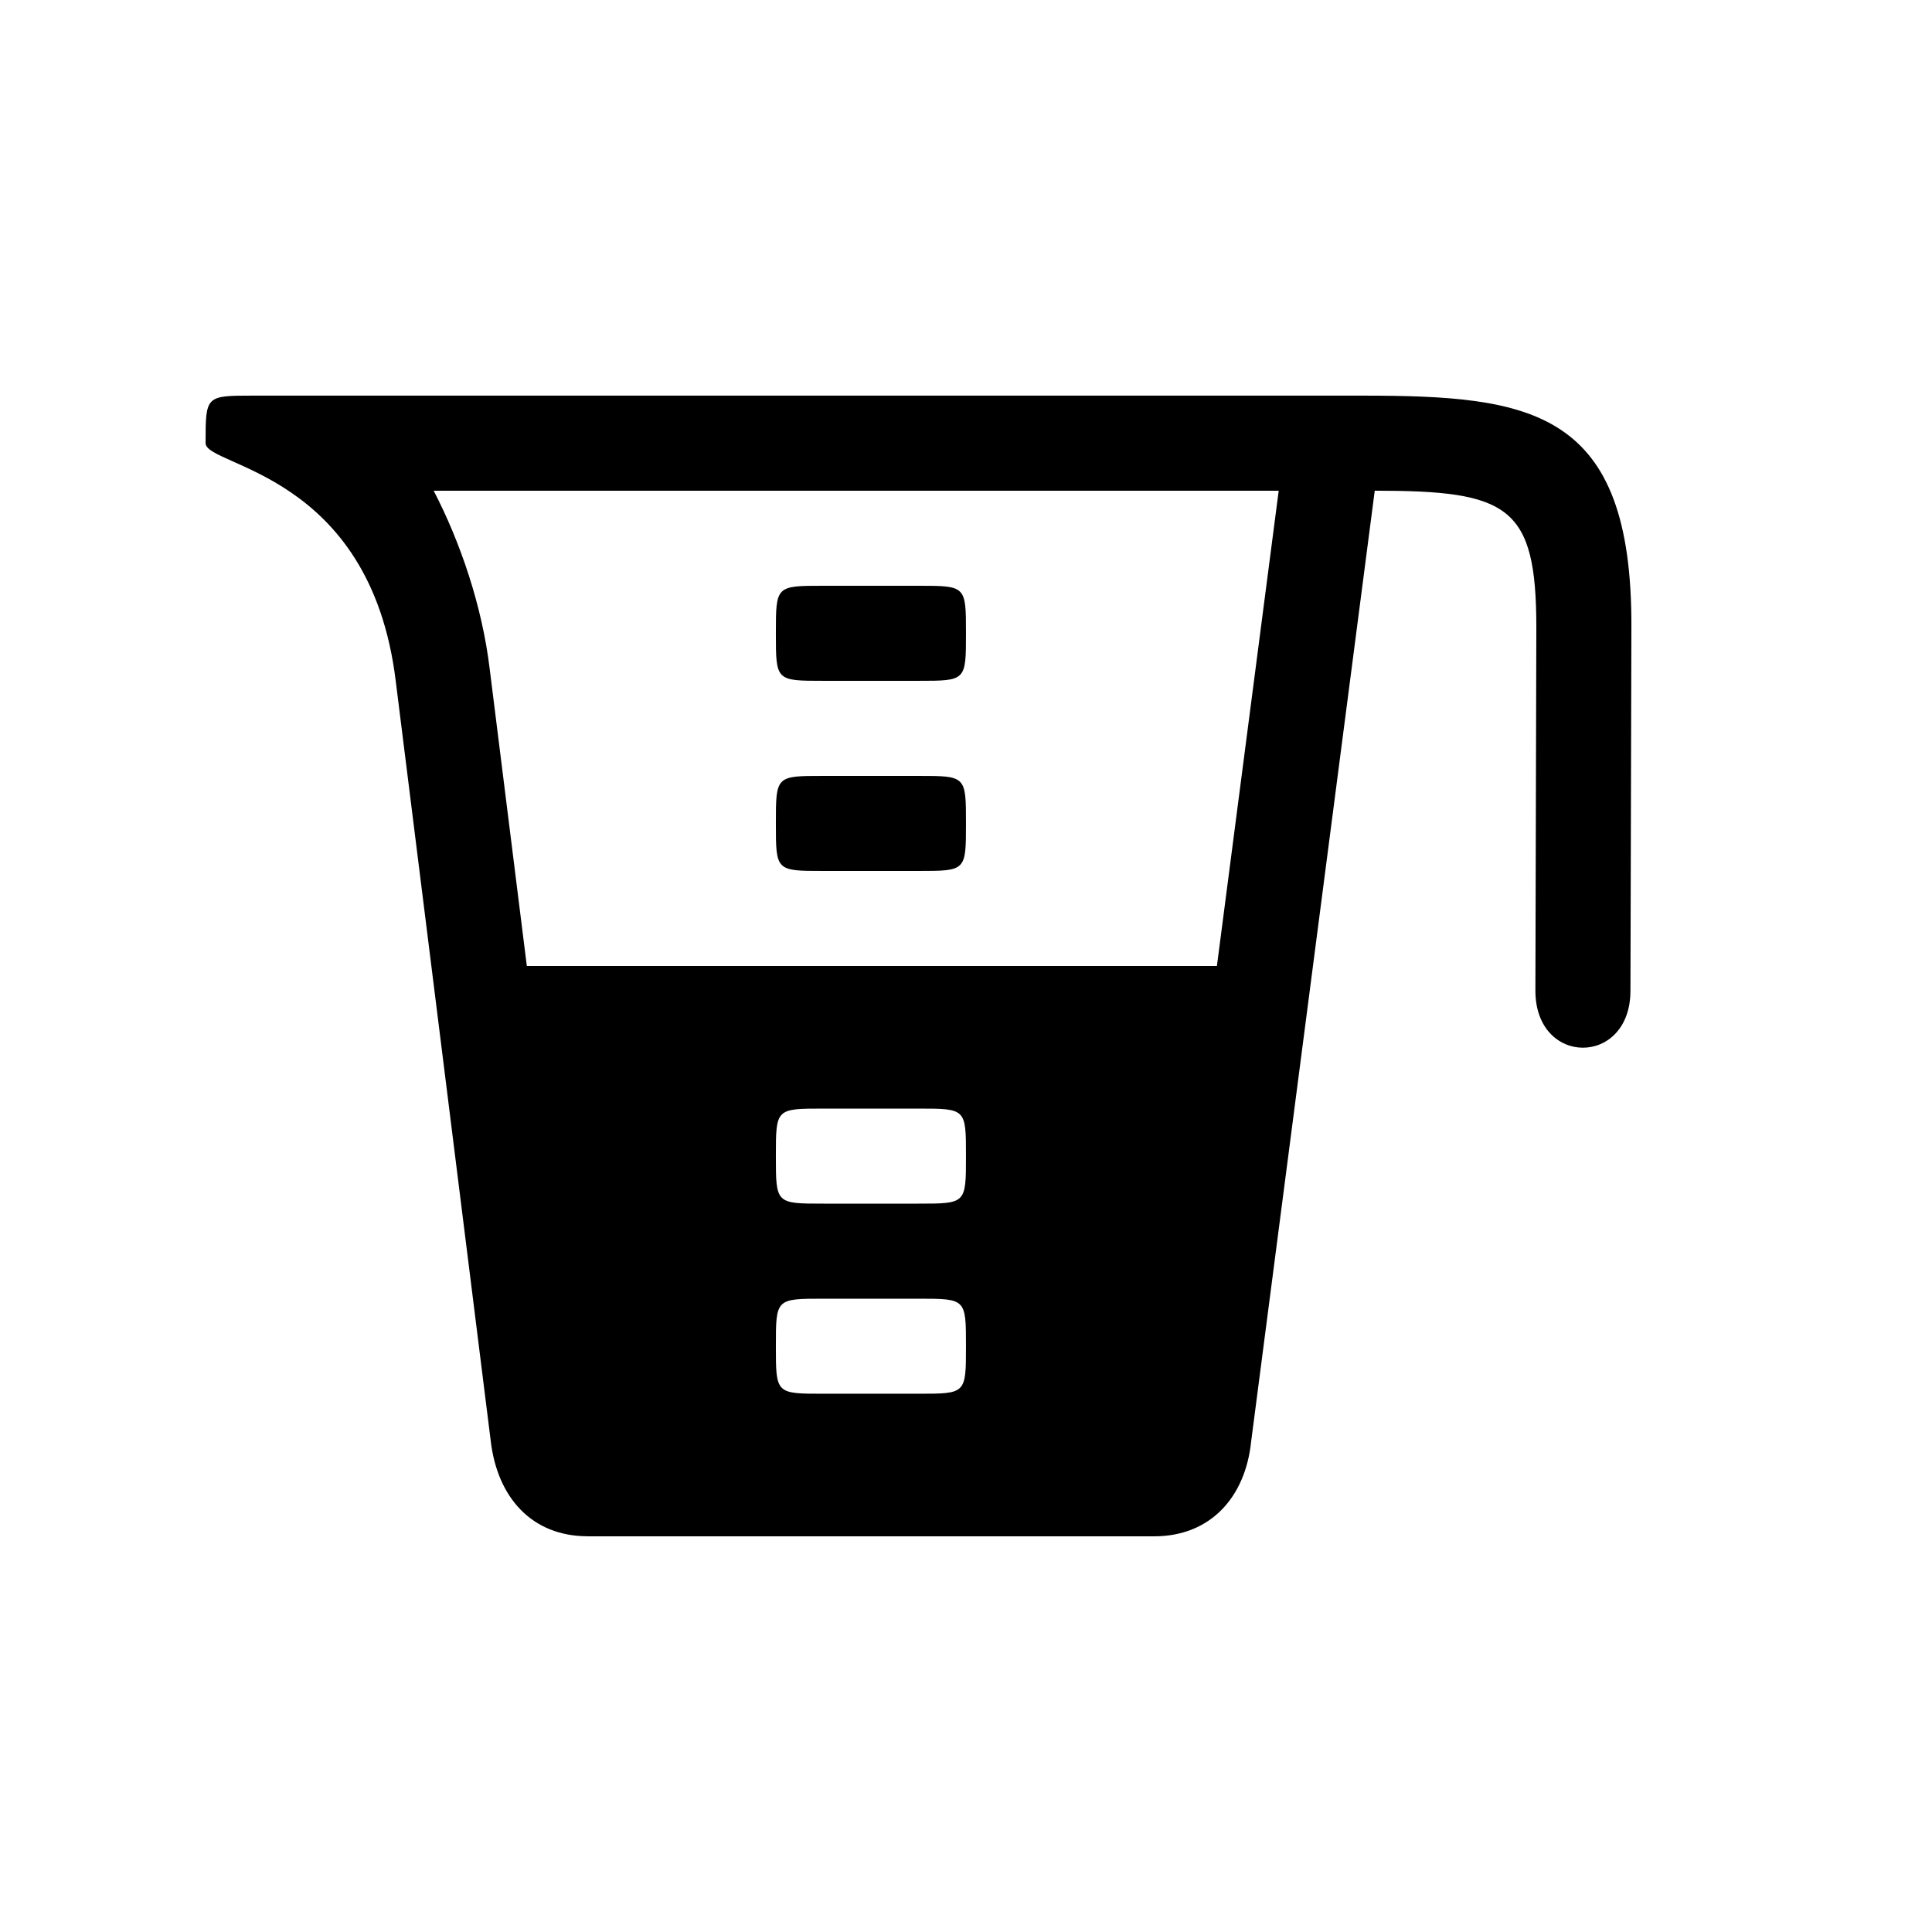 <?xml version="1.0" encoding="UTF-8"?>
<!-- The Best Svg Icon site in the world: iconSvg.co, Visit us! https://iconsvg.co -->
<svg fill="#000000" width="800px" height="800px" version="1.1" viewBox="144 144 512 512" xmlns="http://www.w3.org/2000/svg">
 <path d="m299.74 551.14h150.14c14.863 0 24.184-10.328 25.695-25.191l32.746-251.91c35.52 0 42.824 4.031 42.824 36.273l-0.25 96.227c0 20.152 25.191 20.152 25.191 0l0.25-96.227c0.25-57.938-26.449-61.465-71.539-61.465h-293.72c-12.594 0-12.594 0-12.594 12.594 0 6.297 43.578 7.559 50.383 62.977l25.191 201.52c1.762 14.863 10.832 25.191 25.695 25.191zm62.469-37.785c-12.594 0-12.594 0-12.594-12.594s0-12.594 12.594-12.594h25.191c12.594 0 12.594 0 12.594 12.594s0 12.594-12.594 12.594zm0-50.379c-12.594 0-12.594 0-12.594-12.594s0-12.594 12.594-12.594h25.191c12.594 0 12.594 0 12.594 12.594s0 12.594-12.594 12.594zm0-88.168h25.191c12.594 0 12.594 0 12.594-12.594s0-12.594-12.594-12.594h-25.191c-12.594 0-12.594 0-12.594 12.594s0 12.594 12.594 12.594zm-78.594 25.191-9.824-78.594c-2.016-16.879-7.809-33.754-14.863-47.359h223.94l-16.375 125.95zm78.594-75.574h25.191c12.594 0 12.594 0 12.594-12.594s0-12.594-12.594-12.594h-25.191c-12.594 0-12.594 0-12.594 12.594s0 12.594 12.594 12.594z"/>
</svg>